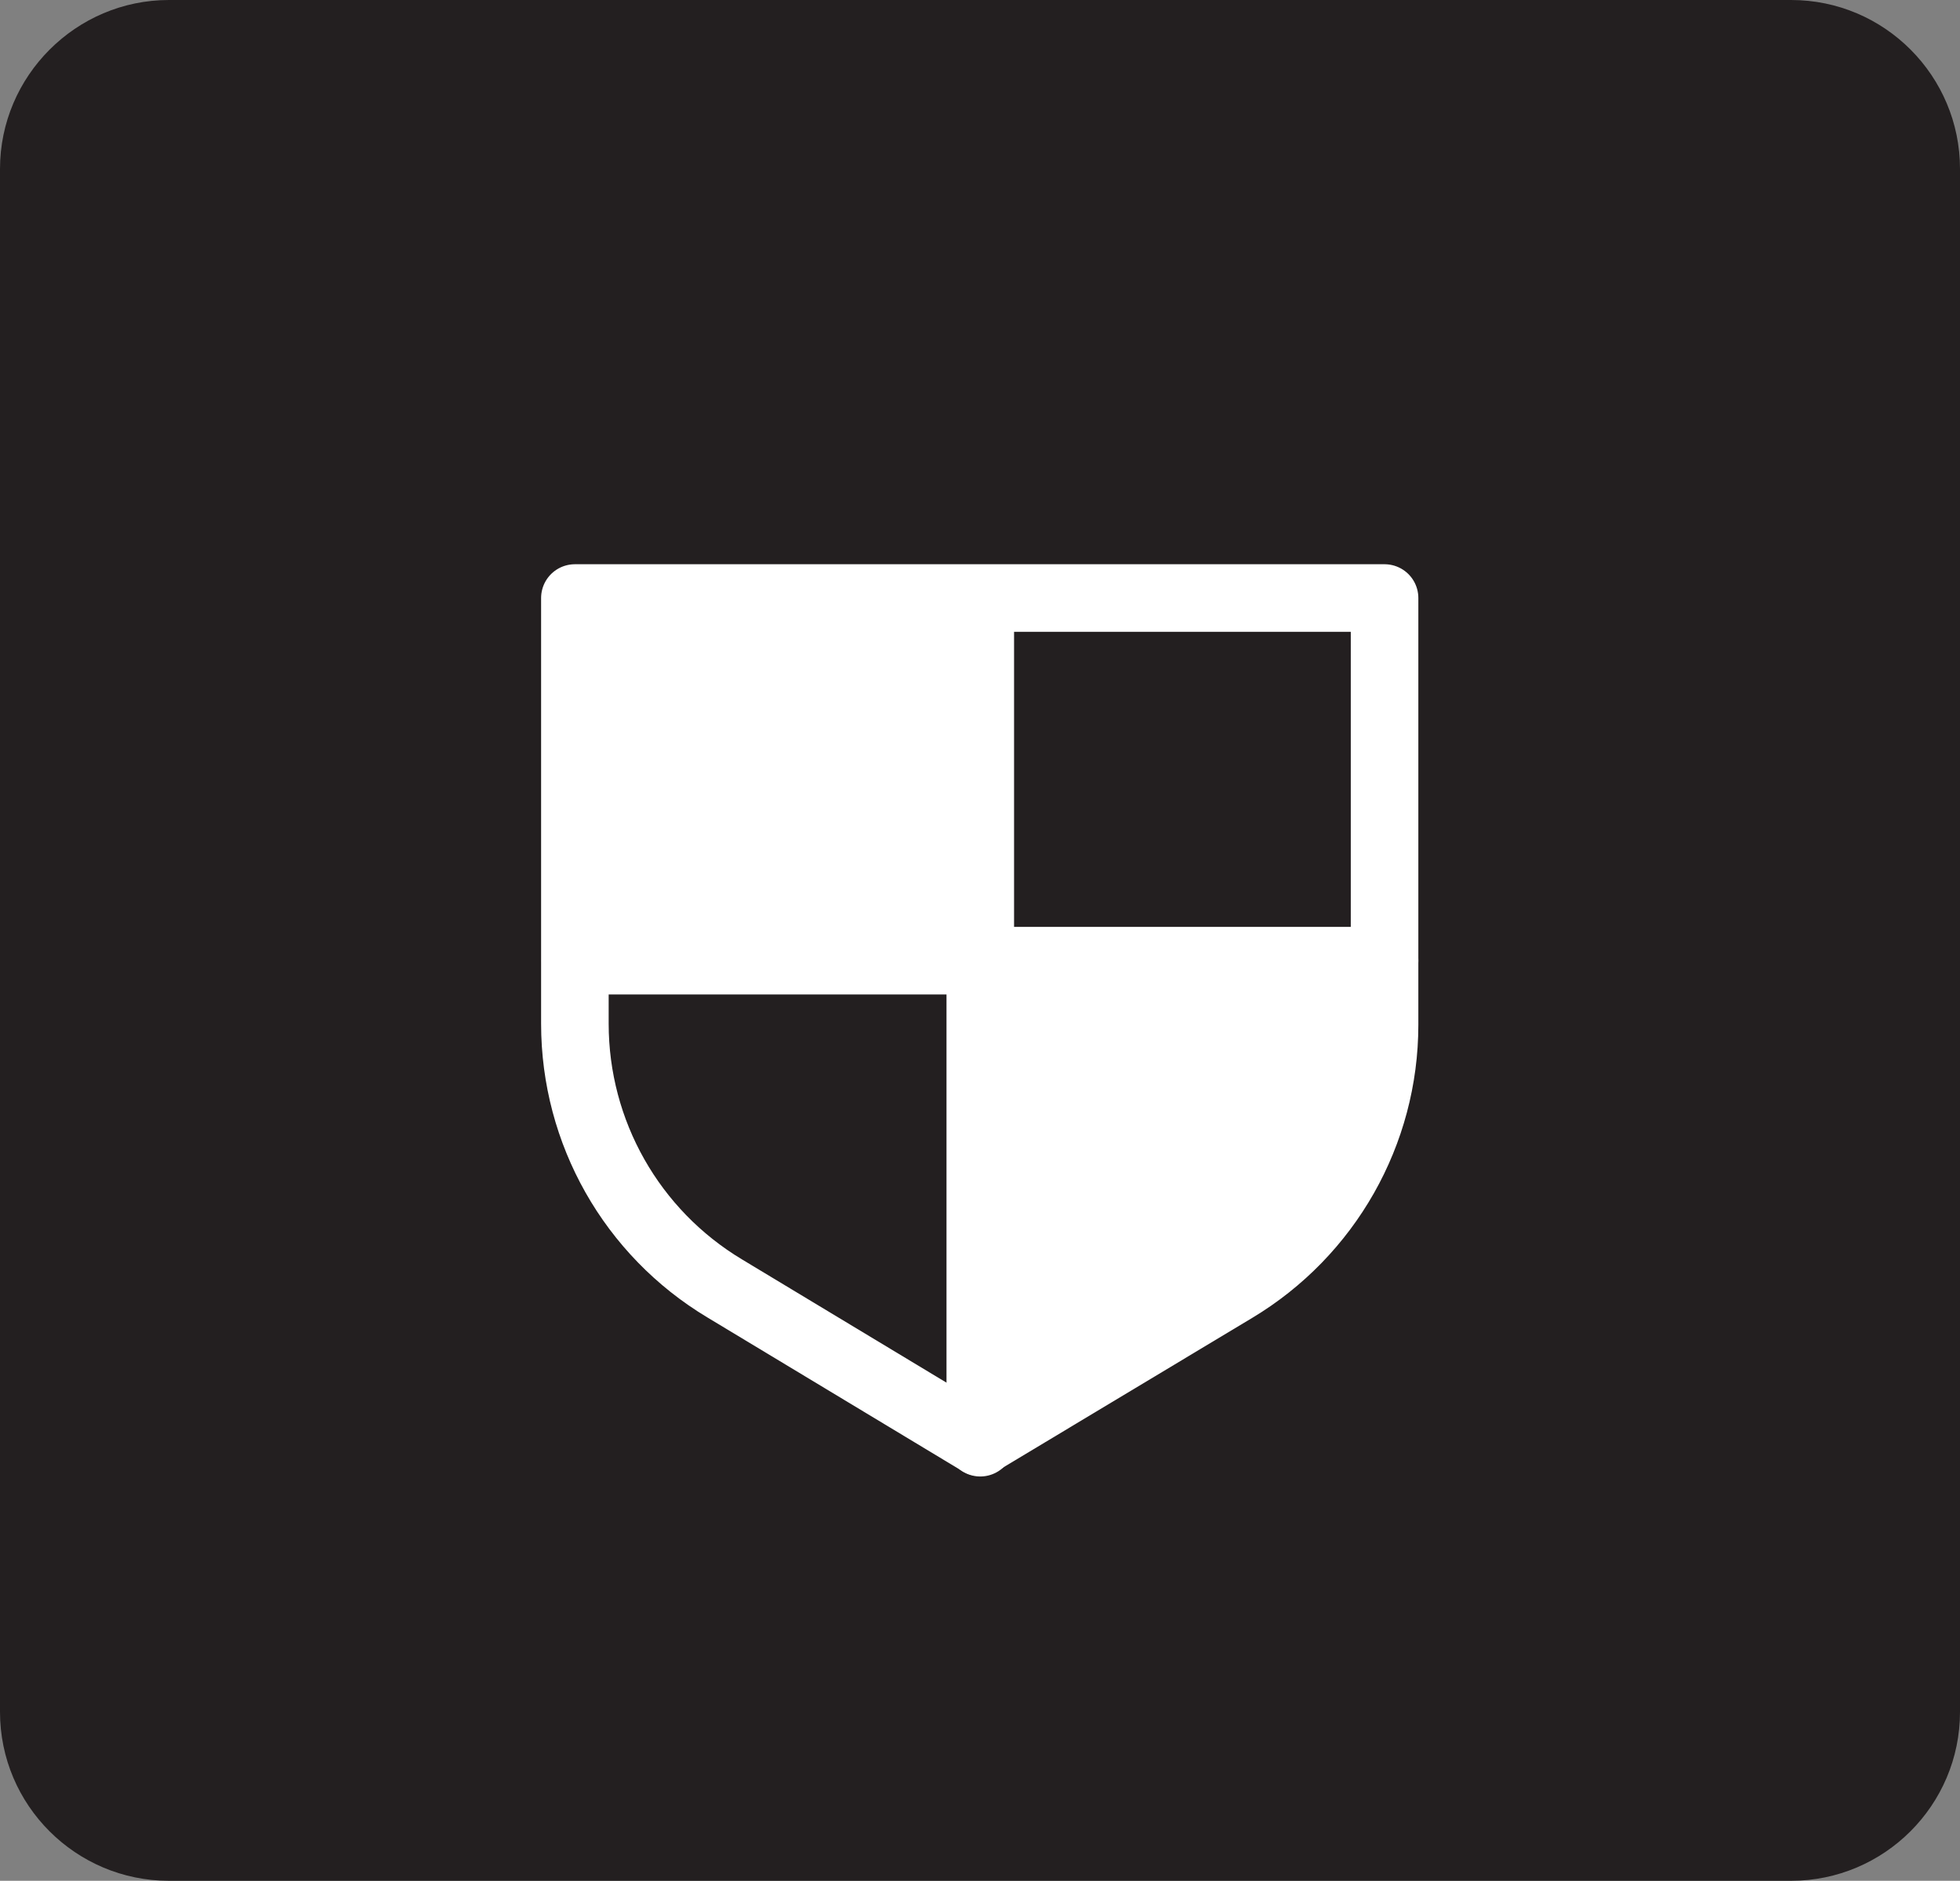 <?xml version="1.0" encoding="UTF-8"?>
<svg xmlns="http://www.w3.org/2000/svg" version="1.1" viewBox="0 0 34.81 33.4">
  <rect x="0" y="0" width="34.81" height="33.4" fill="#808080" stroke="none"/>
  <defs>
    <style>
      .cls-1 {
        fill: #231f20;
      }

      .cls-2 {
        fill: none;
        stroke: #fff;
        stroke-linecap: round;
        stroke-linejoin: round;
        stroke-width: 1.2px;
      }

      .cls-3 {
        fill: #fff;
      }
    </style>
  </defs>
  <!-- Generator: Adobe Illustrator 28.7.1, SVG Export Plug-In . SVG Version: 1.2.0 Build 142)  -->
  <g>
    <g id="Layer_1">
      <path class="cls-1" d="M3,0h28.81c1.66,0,3,1.35,3,3v27.4c0,1.66-1.35,3-3,3H3C1.35,33.4,0,32.06,0,30.4V3C0,1.35,1.35,0,3,0Z"/>
      <g>
        <g>
          <path class="cls-3" d="M24.59,17.06v1.14c0,1.92-1.01,3.7-2.66,4.69l-4.53,2.72v-8.56s7.19,0,7.19,0Z"/>
          <rect class="cls-3" x="10.22" y="10.64" width="7.19" height="6.42"/>
        </g>
        <g>
          <path class="cls-2" d="M24.59,17.06v1.14c0,1.92-1.01,3.7-2.66,4.69l-4.53,2.72-4.53-2.73c-1.65-.99-2.66-2.77-2.66-4.7v-1.14s0-6.42,0-6.42h7.19s7.19,0,7.19,0v6.42Z"/>
          <polyline class="cls-2" points="17.41 10.64 17.41 17.06 17.41 25.62"/>
          <polyline class="cls-2" points="10.22 17.06 17.41 17.06 24.59 17.06"/>
        </g>
      </g>
    </g>
  </g>
</svg>